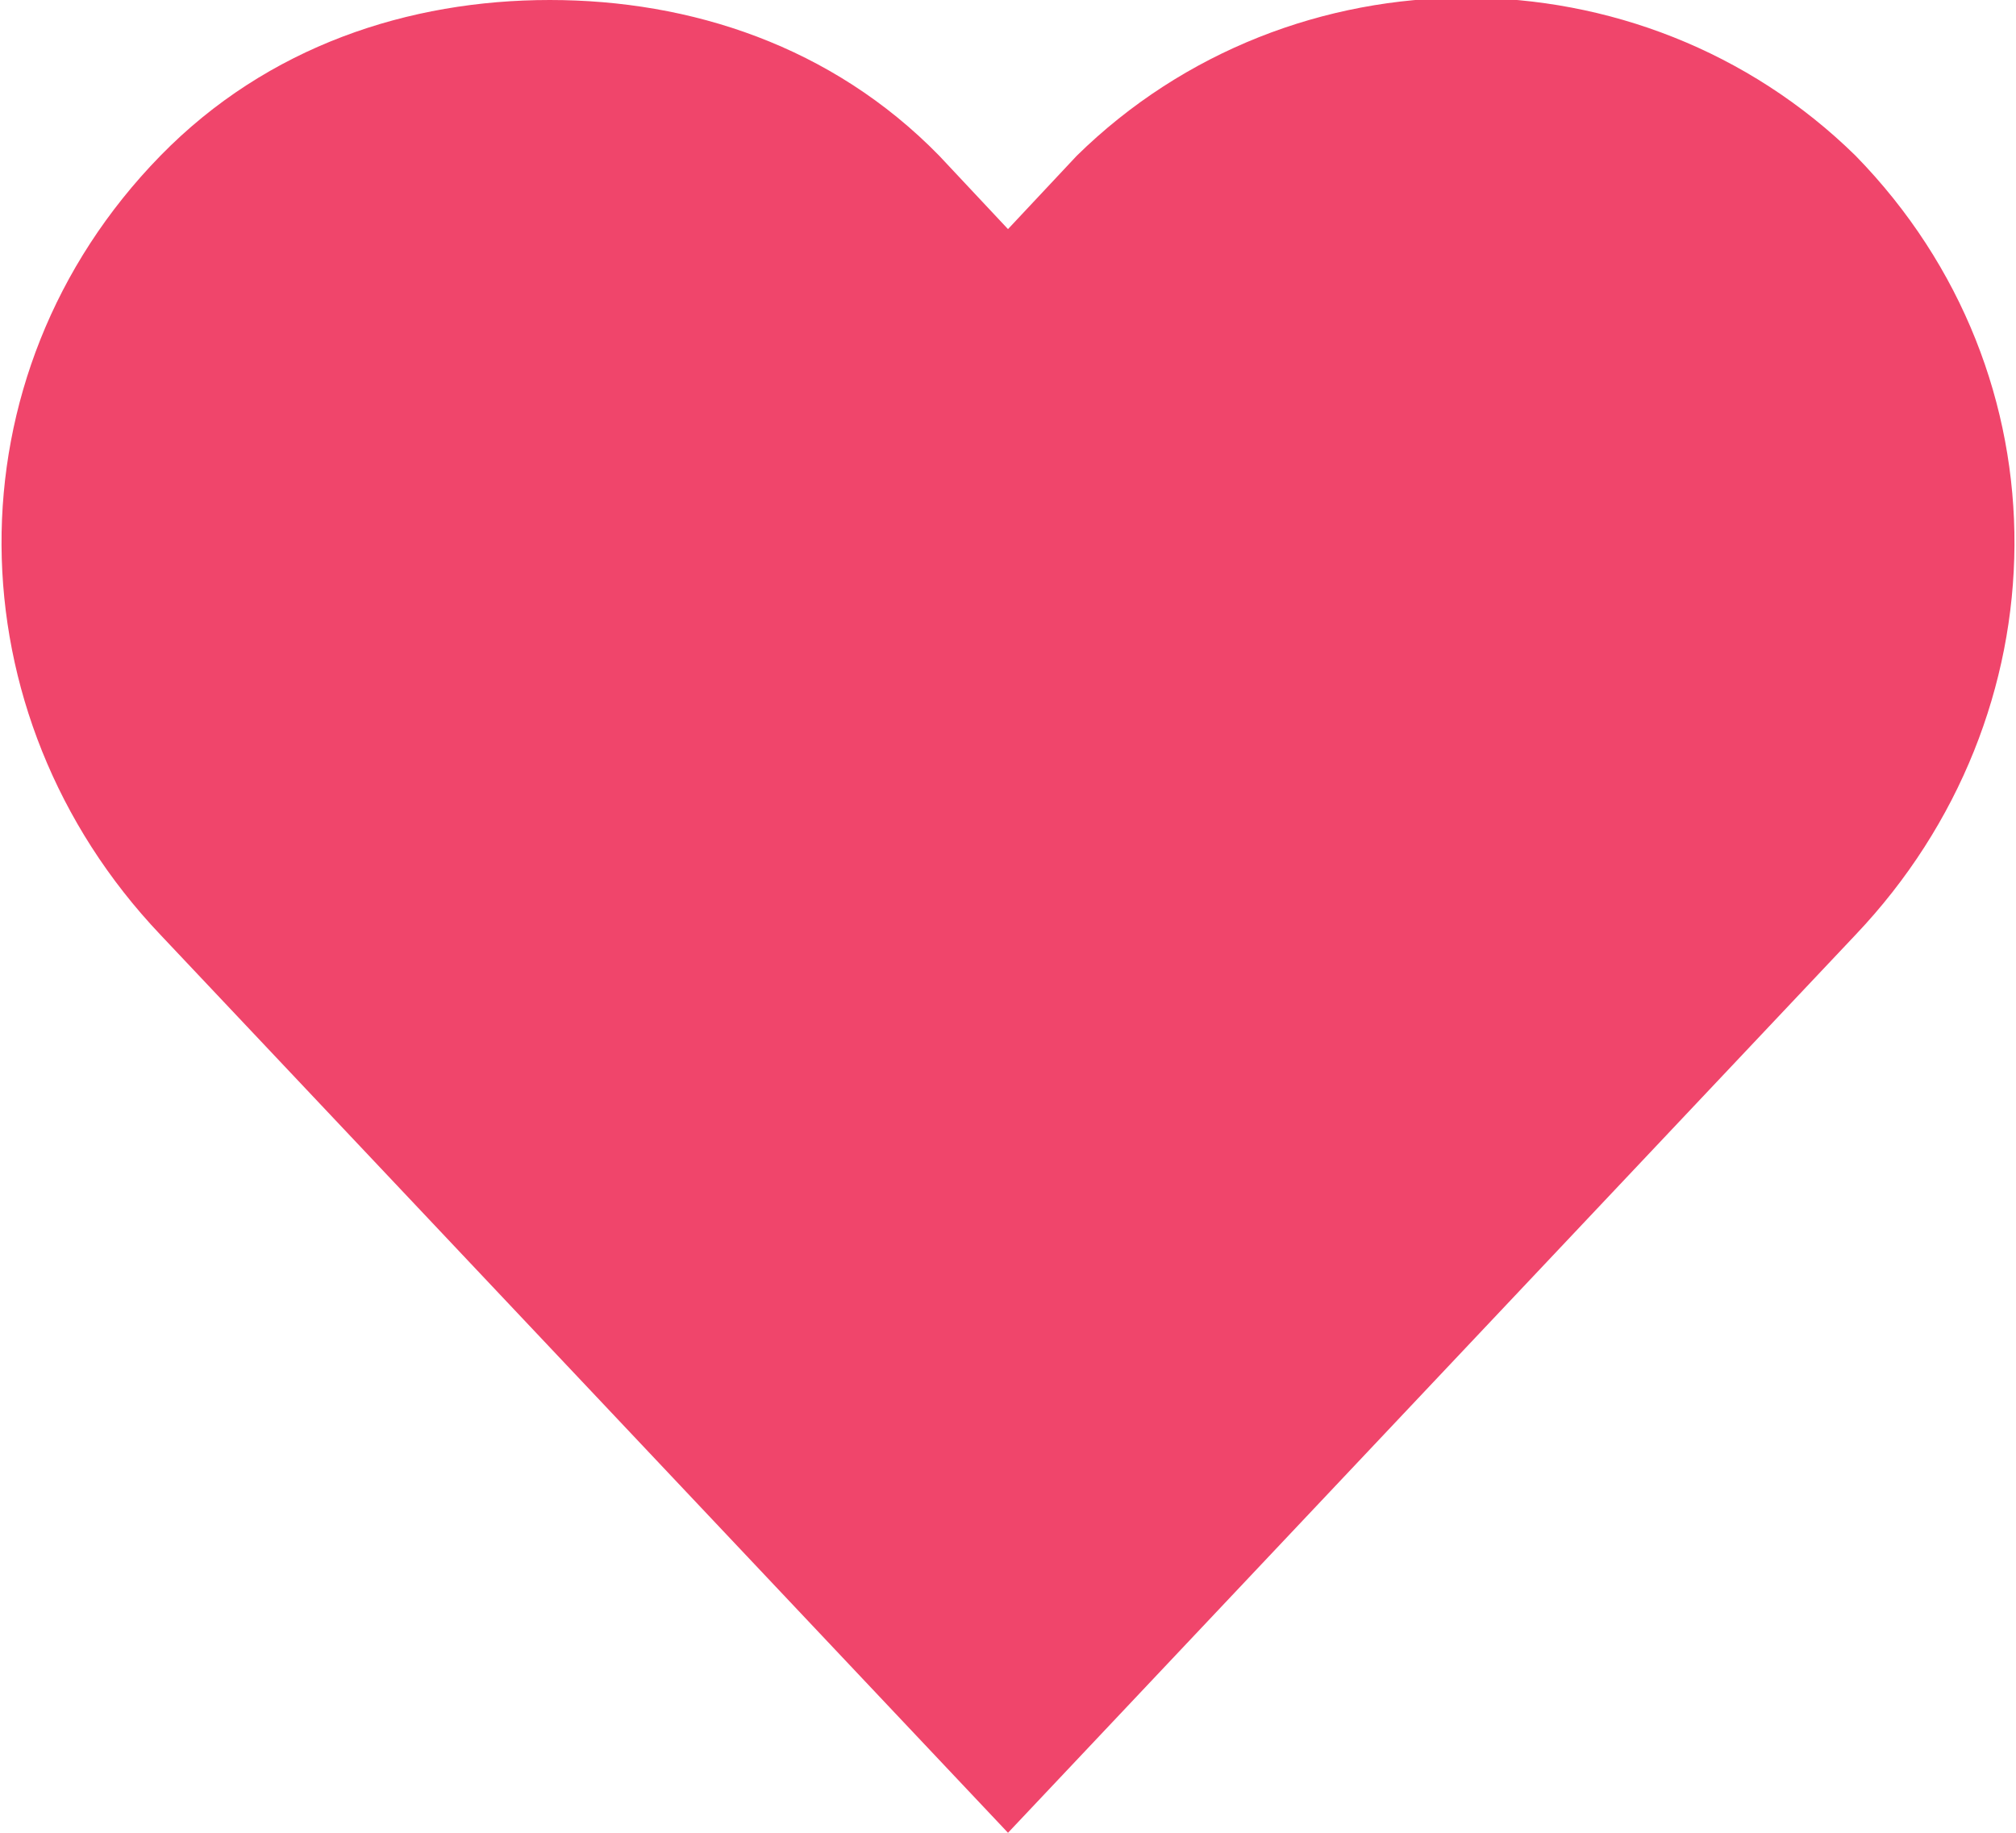<svg width="22" height="20" xmlns="http://www.w3.org/2000/svg"><path d="M6 0C4.465 0 2.922.5 1.75 1.7c-2.343 2.4-2.279 6.1 0 8.5L11 20l9.25-9.8c2.279-2.4 2.343-6.1 0-8.5-2.343-2.3-6.157-2.3-8.5 0l-.75.8-.75-.8C9.078.5 7.535 0 6 0z" fill="#F0456B" fill-rule="evenodd"/></svg>